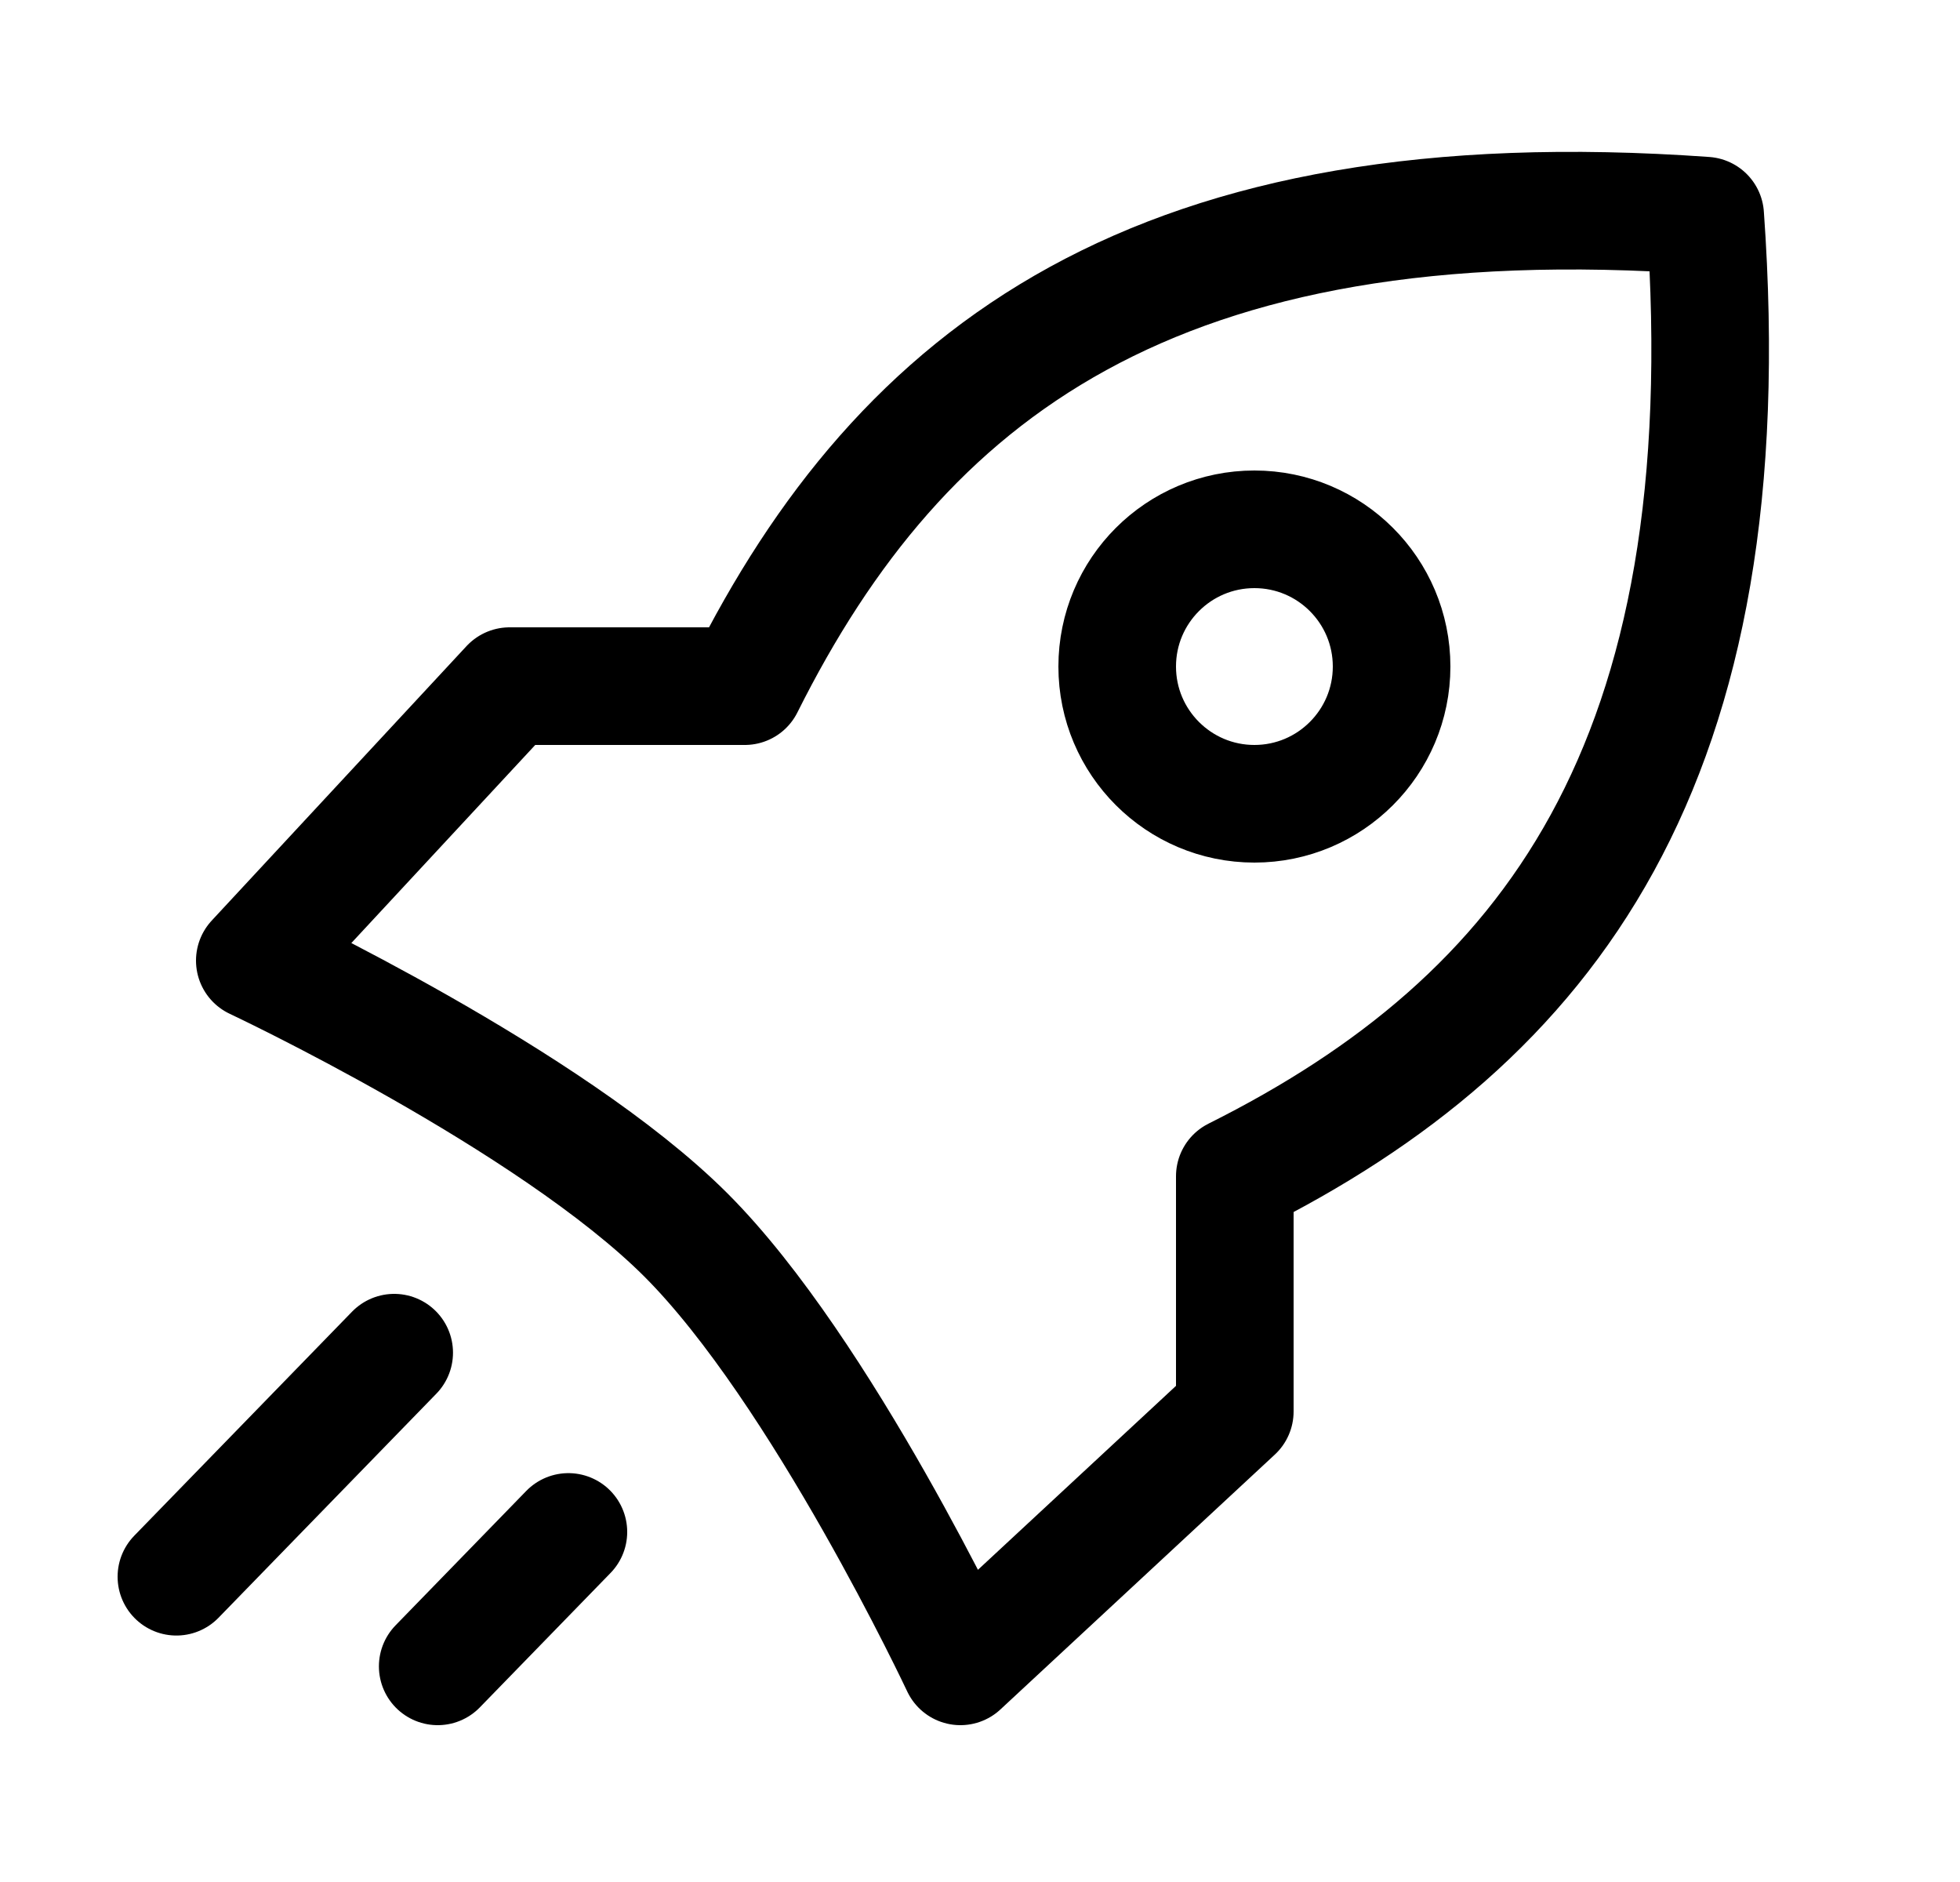 <svg width="25" height="24" viewBox="0 0 25 24" fill="none" xmlns="http://www.w3.org/2000/svg">
<path d="M5.028 17.25L2.25 20.107M7.25 19.536L5.583 21.25M3.25 12.25C3.25 12.25 7.02 14.02 8.75 15.75C10.48 17.48 12.25 21.25 12.25 21.25L15.75 18V15C19.75 13 22.25 9.75 21.75 2.75C14.75 2.25 11.5 4.75 9.5 8.75H6.5L3.25 12.25ZM17.75 8.5C17.75 9.466 16.966 10.25 16 10.25C15.034 10.25 14.25 9.466 14.25 8.5C14.25 7.533 15.034 6.75 16 6.75C16.966 6.75 17.75 7.533 17.75 8.5Z" stroke="black" stroke-width="1.5" stroke-linecap="round" stroke-linejoin="round"/>
</svg>
